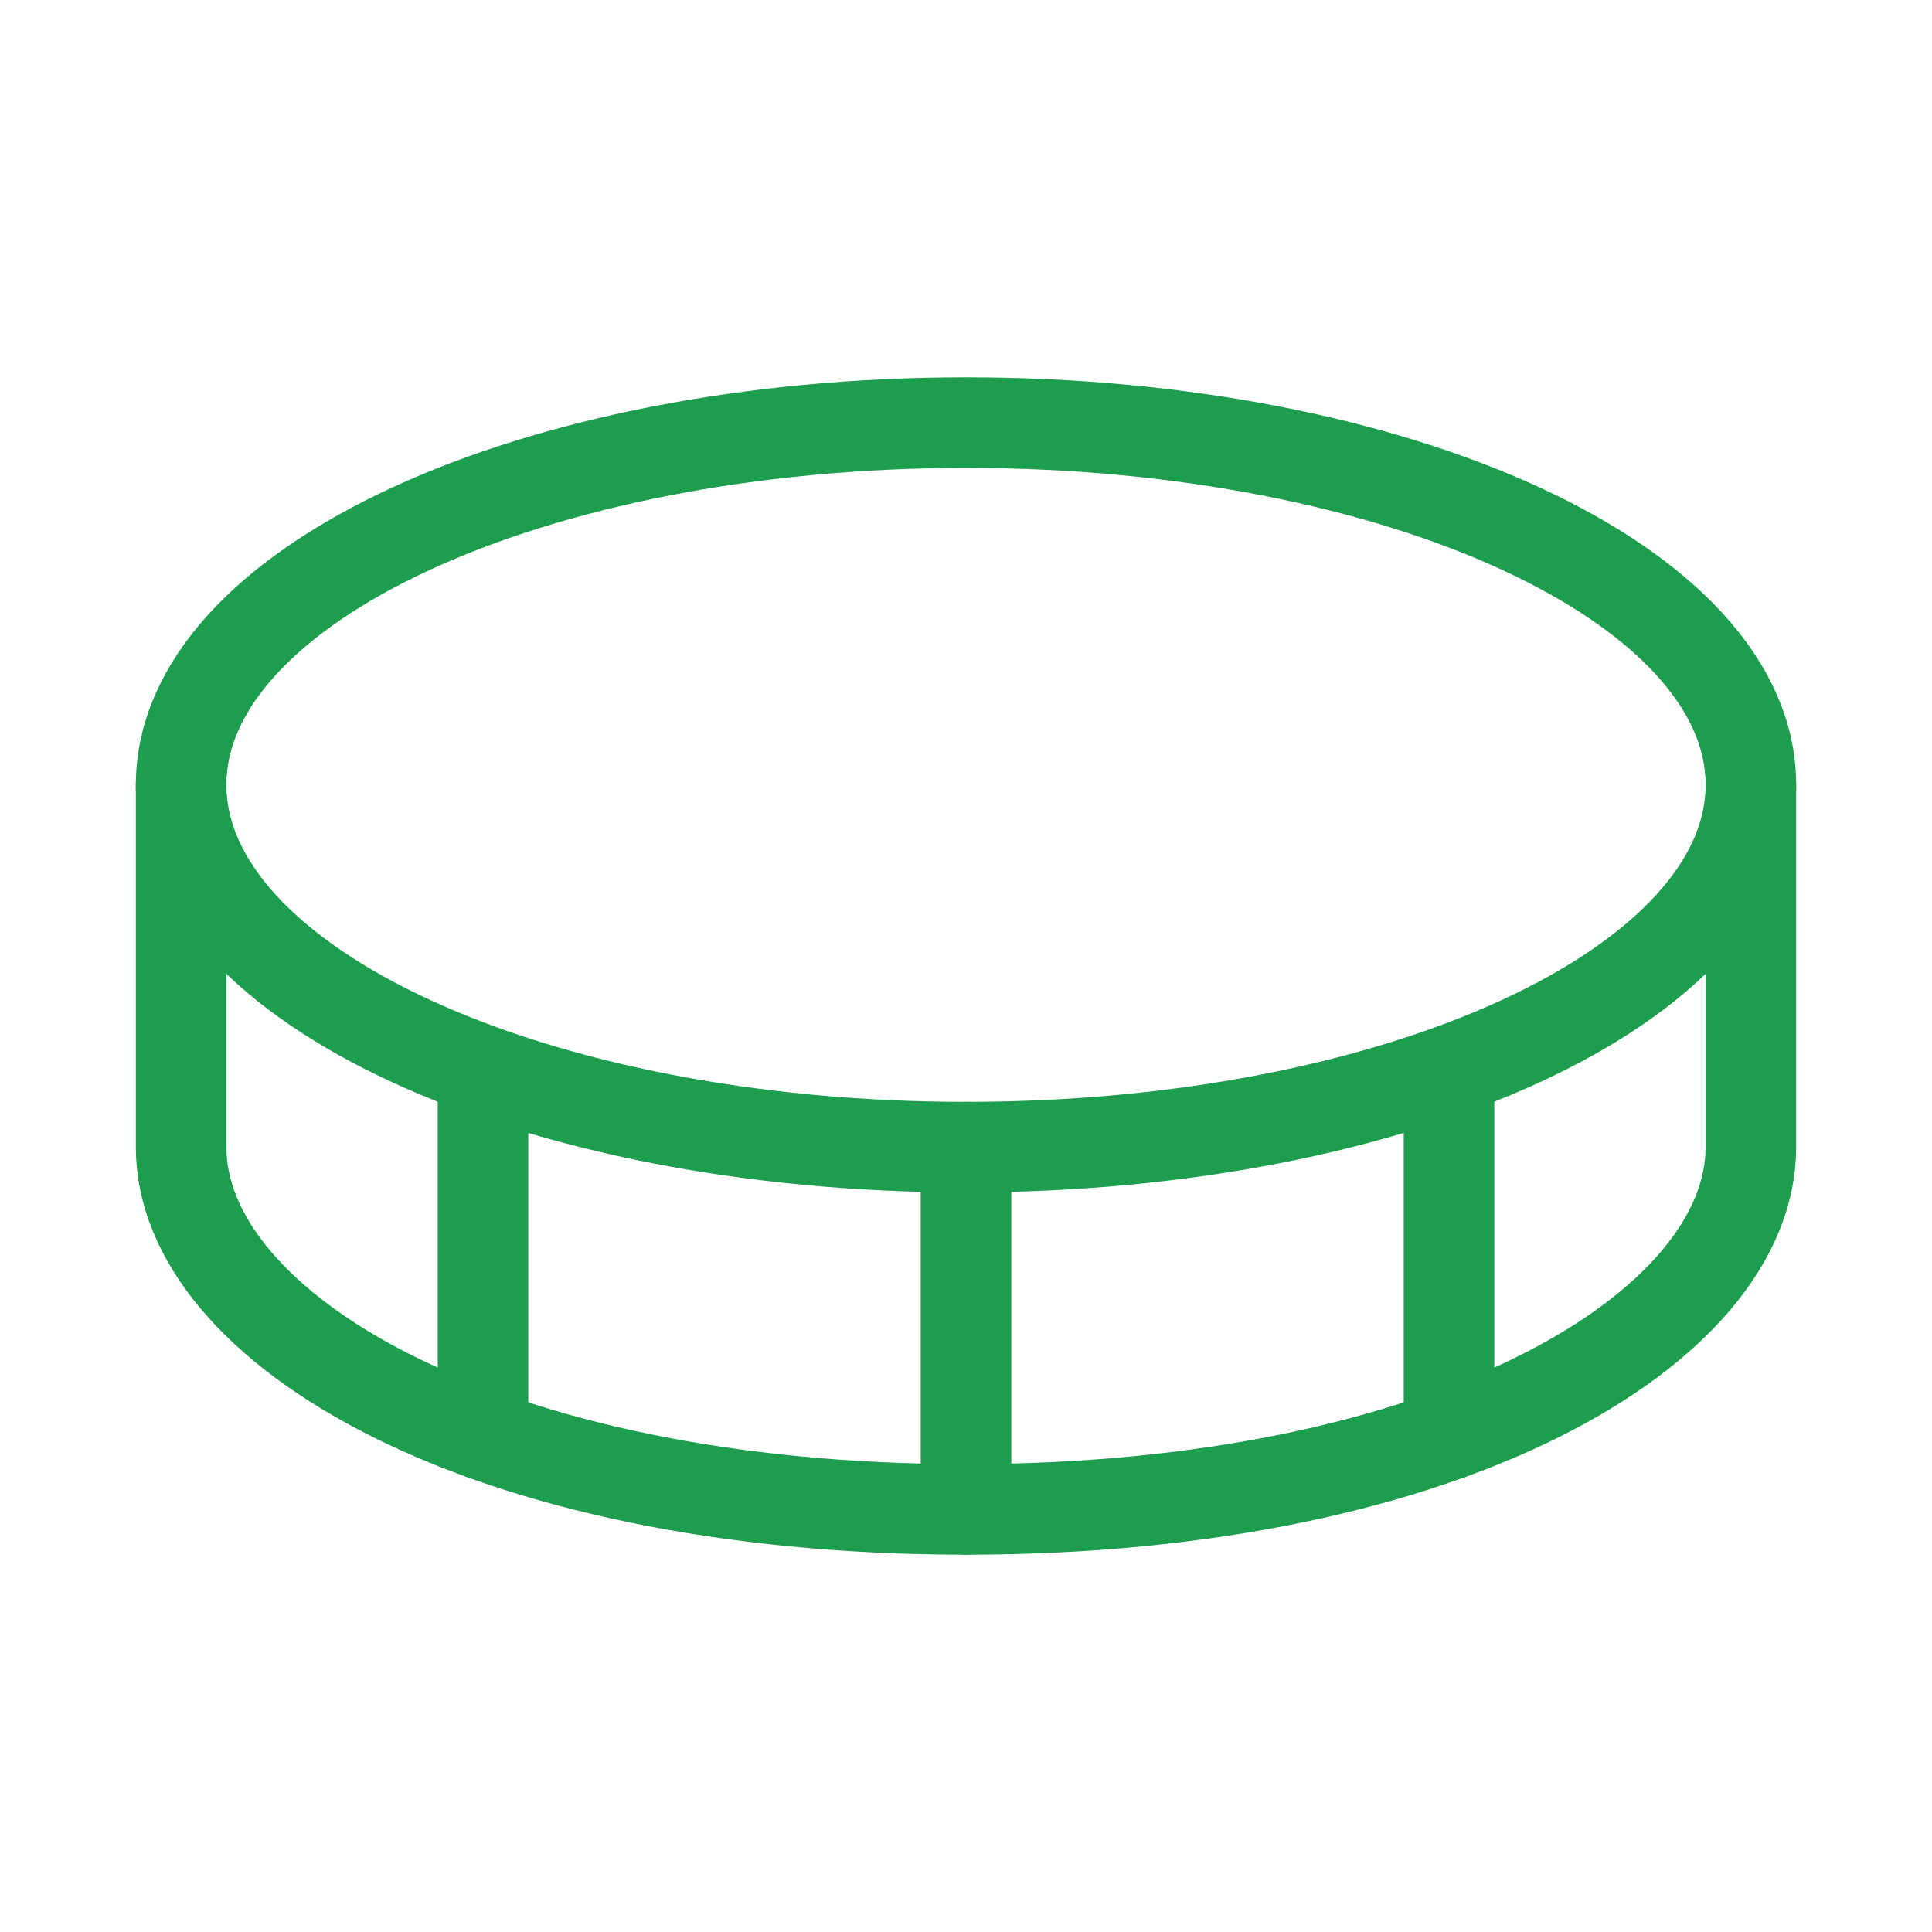 <?xml version="1.0" encoding="UTF-8"?> <svg xmlns="http://www.w3.org/2000/svg" width="32" height="32" viewBox="0 0 32 32" fill="none"> <path d="M16 19C23.18 19 29 16.314 29 13C29 9.686 23.18 7 16 7C8.82 7 3 9.686 3 13C3 16.314 8.82 19 16 19Z" stroke="#1D9D4E" stroke-width="1.5" stroke-linecap="round" stroke-linejoin="round"></path> <path d="M16 19V25" stroke="#1D9D4E" stroke-width="1.5" stroke-linecap="round" stroke-linejoin="round"></path> <path d="M3 13V19C3 22 8 25 16 25C24 25 29 22 29 19V13" stroke="#1D9D4E" stroke-width="1.5" stroke-linecap="round" stroke-linejoin="round"></path> <path d="M24 17.763V23.763" stroke="#1D9D4E" stroke-width="1.5" stroke-linecap="round" stroke-linejoin="round"></path> <path d="M8 17.763V23.763" stroke="#1D9D4E" stroke-width="1.5" stroke-linecap="round" stroke-linejoin="round"></path> </svg> 